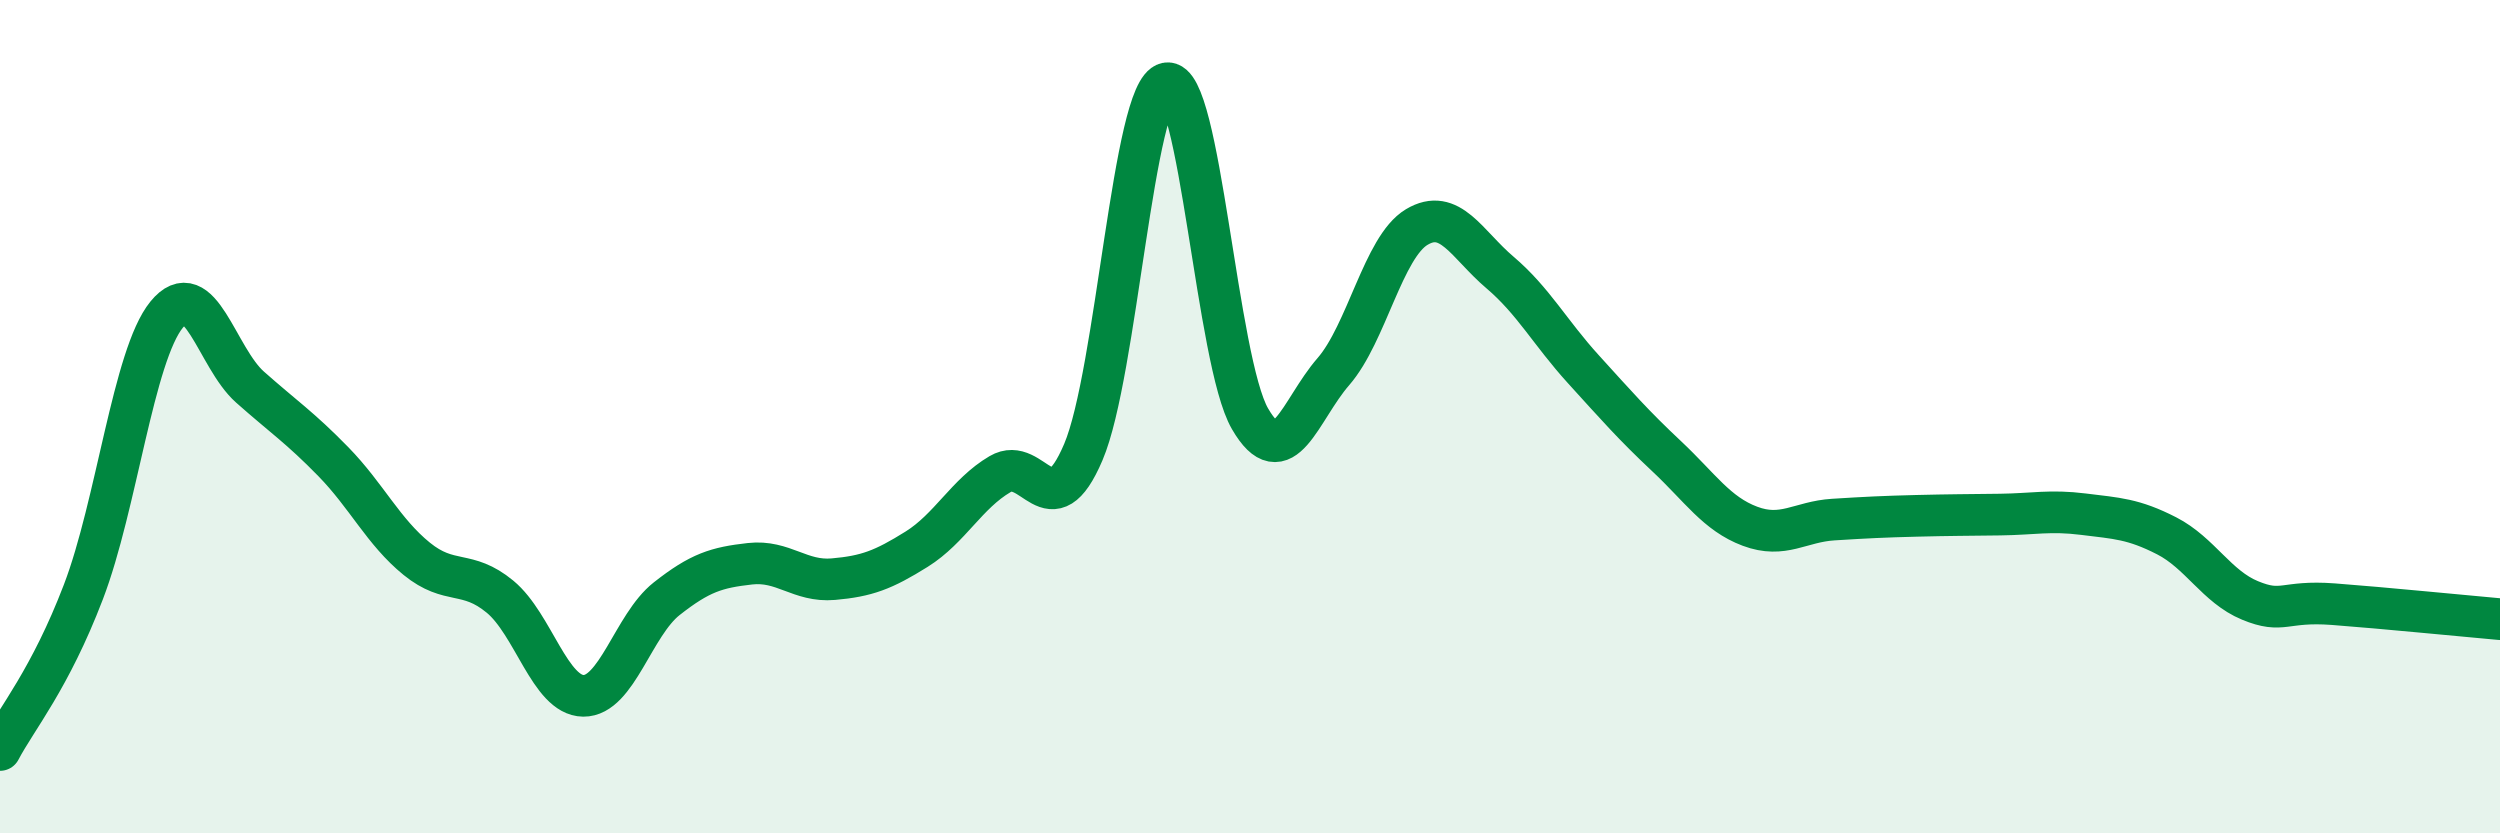 
    <svg width="60" height="20" viewBox="0 0 60 20" xmlns="http://www.w3.org/2000/svg">
      <path
        d="M 0,18 C 0.4,17.24 1.2,16.3 2,14.21 C 2.8,12.12 3.2,8.53 4,7.55 C 4.8,6.57 5.2,8.58 6,9.29 C 6.8,10 7.2,10.26 8,11.08 C 8.8,11.9 9.2,12.76 10,13.41 C 10.8,14.06 11.2,13.66 12,14.32 C 12.8,14.98 13.2,16.69 14,16.7 C 14.8,16.71 15.2,15 16,14.37 C 16.8,13.74 17.2,13.62 18,13.53 C 18.8,13.44 19.2,13.97 20,13.9 C 20.8,13.83 21.2,13.68 22,13.18 C 22.8,12.68 23.2,11.85 24,11.38 C 24.8,10.91 25.2,12.73 26,10.85 C 26.8,8.97 27.2,2.16 28,2 C 28.8,1.84 29.2,8.67 30,10.05 C 30.8,11.43 31.2,9.84 32,8.92 C 32.8,8 33.2,5.93 34,5.45 C 34.8,4.97 35.2,5.86 36,6.54 C 36.8,7.22 37.2,7.98 38,8.86 C 38.8,9.74 39.2,10.2 40,10.95 C 40.8,11.7 41.2,12.33 42,12.63 C 42.8,12.93 43.2,12.52 44,12.47 C 44.8,12.42 45.2,12.4 46,12.38 C 46.8,12.36 47.2,12.36 48,12.35 C 48.8,12.34 49.2,12.24 50,12.34 C 50.8,12.44 51.2,12.45 52,12.86 C 52.8,13.27 53.2,14.08 54,14.41 C 54.8,14.74 54.8,14.41 56,14.5 C 57.2,14.59 59.2,14.79 60,14.86L60 20L0 20Z"
        fill="#008740"
        opacity="0.1"
        stroke-linecap="round"
        stroke-linejoin="round"
      />
      <path
        d="M 0,18 C 0.4,17.24 1.2,16.3 2,14.21 C 2.8,12.12 3.2,8.53 4,7.55 C 4.8,6.57 5.2,8.58 6,9.29 C 6.8,10 7.2,10.26 8,11.08 C 8.8,11.9 9.2,12.76 10,13.41 C 10.8,14.06 11.2,13.66 12,14.32 C 12.8,14.98 13.2,16.69 14,16.7 C 14.8,16.71 15.2,15 16,14.37 C 16.8,13.74 17.2,13.62 18,13.53 C 18.8,13.44 19.2,13.97 20,13.9 C 20.8,13.83 21.2,13.68 22,13.18 C 22.8,12.68 23.2,11.85 24,11.38 C 24.8,10.91 25.2,12.73 26,10.85 C 26.8,8.97 27.2,2.16 28,2 C 28.8,1.84 29.2,8.67 30,10.05 C 30.8,11.43 31.2,9.84 32,8.92 C 32.8,8 33.2,5.93 34,5.45 C 34.8,4.97 35.2,5.86 36,6.54 C 36.8,7.22 37.2,7.98 38,8.86 C 38.8,9.74 39.2,10.2 40,10.95 C 40.8,11.7 41.2,12.33 42,12.63 C 42.8,12.93 43.2,12.52 44,12.47 C 44.8,12.42 45.2,12.4 46,12.38 C 46.8,12.36 47.2,12.36 48,12.35 C 48.8,12.34 49.2,12.24 50,12.34 C 50.8,12.44 51.2,12.45 52,12.86 C 52.8,13.27 53.2,14.08 54,14.41 C 54.8,14.74 54.8,14.41 56,14.5 C 57.2,14.59 59.2,14.79 60,14.86"
        stroke="#008740"
        stroke-width="1"
        fill="none"
        stroke-linecap="round"
        stroke-linejoin="round"
      />
    </svg>
  